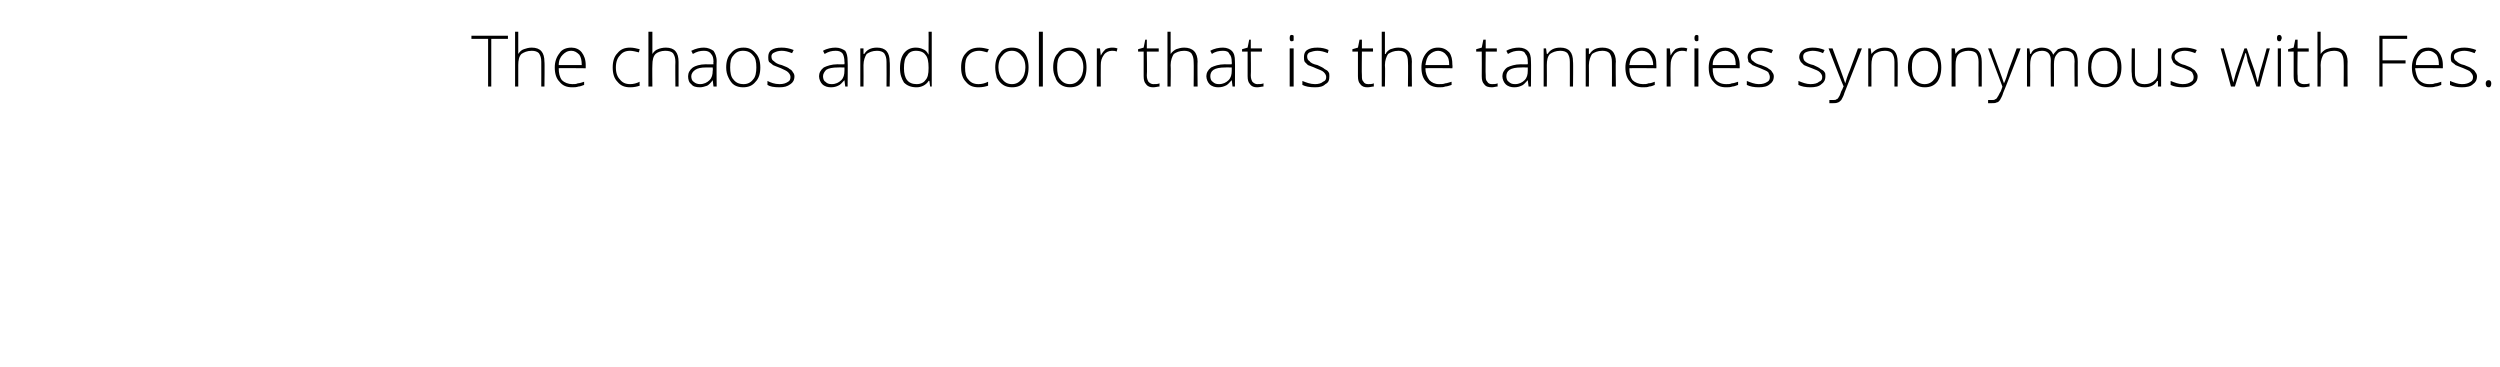 <?xml version="1.0" standalone="no"?><!DOCTYPE svg PUBLIC "-//W3C//DTD SVG 1.1//EN" "http://www.w3.org/Graphics/SVG/1.1/DTD/svg11.dtd"><svg xmlns="http://www.w3.org/2000/svg" version="1.1" width="315px" height="46.2px" viewBox="0 -4 315 46.2" style="top:-4px">  <desc>The chaos and color that is the tanneries synonymous with Fes.</desc>  <defs/>  <g id="Polygon71922">    <path d="M 61.9 6.9 L 61.5 6.9 L 61.5 0.9 L 59.4 0.9 L 59.4 0.5 L 64 0.5 L 64 0.9 L 61.9 0.9 L 61.9 6.9 Z M 68.2 6.9 C 68.2 6.9 68.21 3.79 68.2 3.8 C 68.2 3.3 68.1 3 67.9 2.7 C 67.7 2.5 67.4 2.4 67 2.4 C 66.4 2.4 66 2.6 65.7 2.8 C 65.4 3.1 65.3 3.6 65.3 4.2 C 65.31 4.25 65.3 6.9 65.3 6.9 L 64.9 6.9 L 64.9 0 L 65.3 0 L 65.3 2.2 L 65.3 2.8 C 65.3 2.8 65.32 2.83 65.3 2.8 C 65.5 2.5 65.7 2.3 66 2.2 C 66.3 2.1 66.6 2 67 2 C 68.1 2 68.6 2.6 68.6 3.8 C 68.64 3.76 68.6 6.9 68.6 6.9 L 68.2 6.9 Z M 72.1 7 C 71.4 7 70.9 6.8 70.5 6.3 C 70.1 5.9 69.9 5.3 69.9 4.5 C 69.9 3.8 70.1 3.2 70.5 2.7 C 70.8 2.2 71.4 2 72 2 C 72.5 2 73 2.2 73.3 2.6 C 73.6 3 73.8 3.5 73.8 4.2 C 73.81 4.21 73.8 4.6 73.8 4.6 C 73.8 4.6 70.37 4.56 70.4 4.6 C 70.4 5.2 70.5 5.7 70.8 6.1 C 71.1 6.4 71.6 6.6 72.1 6.6 C 72.4 6.6 72.6 6.6 72.8 6.5 C 73 6.5 73.3 6.4 73.6 6.3 C 73.6 6.3 73.6 6.7 73.6 6.7 C 73.3 6.8 73.1 6.9 72.9 6.9 C 72.6 7 72.4 7 72.1 7 Z M 72 2.4 C 71.5 2.4 71.2 2.6 70.9 2.9 C 70.6 3.2 70.4 3.6 70.4 4.2 C 70.4 4.2 73.3 4.2 73.3 4.2 C 73.3 3.6 73.2 3.2 73 2.9 C 72.7 2.6 72.4 2.4 72 2.4 Z M 80.6 6.8 C 80.3 6.9 79.9 7 79.4 7 C 78.7 7 78.2 6.8 77.8 6.3 C 77.4 5.9 77.2 5.3 77.2 4.5 C 77.2 3.7 77.4 3.1 77.8 2.7 C 78.2 2.2 78.7 2 79.4 2 C 79.8 2 80.2 2.1 80.6 2.2 C 80.6 2.2 80.5 2.6 80.5 2.6 C 80.1 2.5 79.7 2.4 79.4 2.4 C 78.8 2.4 78.4 2.6 78.1 3 C 77.8 3.3 77.6 3.8 77.6 4.5 C 77.6 5.2 77.8 5.7 78.1 6 C 78.4 6.4 78.8 6.6 79.4 6.6 C 79.8 6.6 80.2 6.5 80.6 6.3 C 80.57 6.35 80.6 6.8 80.6 6.8 C 80.6 6.8 80.57 6.75 80.6 6.8 Z M 85.1 6.9 C 85.1 6.9 85.07 3.79 85.1 3.8 C 85.1 3.3 85 3 84.8 2.7 C 84.6 2.5 84.3 2.4 83.8 2.4 C 83.3 2.4 82.8 2.6 82.6 2.8 C 82.3 3.1 82.2 3.6 82.2 4.2 C 82.17 4.25 82.2 6.9 82.2 6.9 L 81.7 6.9 L 81.7 0 L 82.2 0 L 82.2 2.2 L 82.2 2.8 C 82.2 2.8 82.18 2.83 82.2 2.8 C 82.4 2.5 82.6 2.3 82.9 2.2 C 83.1 2.1 83.5 2 83.9 2 C 85 2 85.5 2.6 85.5 3.8 C 85.5 3.76 85.5 6.9 85.5 6.9 L 85.1 6.9 Z M 89.9 6.9 L 89.8 6.1 C 89.8 6.1 89.8 6.13 89.8 6.1 C 89.6 6.4 89.3 6.7 89.1 6.8 C 88.8 6.9 88.5 7 88.2 7 C 87.7 7 87.3 6.9 87.1 6.6 C 86.8 6.4 86.7 6 86.7 5.6 C 86.7 5.2 86.9 4.8 87.3 4.5 C 87.6 4.3 88.2 4.1 88.9 4.1 C 88.95 4.12 89.9 4.1 89.9 4.1 C 89.9 4.1 89.86 3.78 89.9 3.8 C 89.9 3.3 89.8 3 89.6 2.8 C 89.4 2.5 89.1 2.4 88.7 2.4 C 88.2 2.4 87.8 2.5 87.3 2.8 C 87.3 2.8 87.1 2.4 87.1 2.4 C 87.7 2.1 88.2 2 88.7 2 C 89.2 2 89.6 2.2 89.9 2.4 C 90.1 2.7 90.3 3.1 90.3 3.7 C 90.27 3.71 90.3 6.9 90.3 6.9 L 89.9 6.9 Z M 88.2 6.6 C 88.7 6.6 89.1 6.4 89.4 6.1 C 89.7 5.8 89.8 5.4 89.8 4.9 C 89.84 4.93 89.8 4.5 89.8 4.5 C 89.8 4.5 89 4.49 89 4.5 C 88.3 4.5 87.9 4.6 87.6 4.8 C 87.3 5 87.1 5.3 87.1 5.6 C 87.1 5.9 87.2 6.2 87.4 6.3 C 87.6 6.5 87.9 6.6 88.2 6.6 Z M 95.8 4.5 C 95.8 5.3 95.6 5.9 95.2 6.3 C 94.8 6.8 94.3 7 93.6 7 C 93.2 7 92.8 6.9 92.5 6.7 C 92.2 6.5 92 6.2 91.8 5.8 C 91.6 5.4 91.5 5 91.5 4.5 C 91.5 3.7 91.7 3.1 92.1 2.7 C 92.5 2.2 93 2 93.7 2 C 94.3 2 94.8 2.2 95.2 2.7 C 95.6 3.1 95.8 3.7 95.8 4.5 Z M 92 4.5 C 92 5.1 92.1 5.7 92.4 6 C 92.7 6.4 93.1 6.6 93.7 6.6 C 94.2 6.6 94.6 6.4 94.9 6 C 95.2 5.7 95.3 5.1 95.3 4.5 C 95.3 3.8 95.2 3.3 94.9 3 C 94.6 2.6 94.2 2.4 93.6 2.4 C 93.1 2.4 92.7 2.6 92.4 3 C 92.1 3.3 92 3.8 92 4.5 Z M 100.1 5.6 C 100.1 6.1 99.9 6.4 99.6 6.6 C 99.2 6.9 98.8 7 98.2 7 C 97.5 7 97 6.9 96.7 6.7 C 96.7 6.7 96.7 6.2 96.7 6.2 C 97.1 6.4 97.6 6.6 98.2 6.6 C 98.7 6.6 99 6.5 99.3 6.3 C 99.5 6.2 99.6 6 99.6 5.7 C 99.6 5.5 99.5 5.3 99.3 5.1 C 99.1 4.9 98.8 4.8 98.4 4.6 C 97.9 4.4 97.6 4.3 97.4 4.2 C 97.2 4 97 3.9 96.9 3.8 C 96.8 3.6 96.8 3.4 96.8 3.2 C 96.8 2.8 96.9 2.5 97.2 2.3 C 97.5 2.1 97.9 2 98.5 2 C 99 2 99.5 2.1 100 2.3 C 100 2.3 99.8 2.7 99.8 2.7 C 99.3 2.5 98.9 2.4 98.5 2.4 C 98.1 2.4 97.8 2.5 97.6 2.6 C 97.3 2.7 97.2 2.9 97.2 3.1 C 97.2 3.4 97.3 3.6 97.5 3.7 C 97.7 3.9 98 4.1 98.5 4.2 C 99 4.4 99.3 4.5 99.5 4.7 C 99.7 4.8 99.8 4.9 99.9 5.1 C 100 5.2 100.1 5.4 100.1 5.6 Z M 106.5 6.9 L 106.4 6.1 C 106.4 6.1 106.37 6.13 106.4 6.1 C 106.1 6.4 105.9 6.7 105.6 6.8 C 105.4 6.9 105.1 7 104.7 7 C 104.3 7 103.9 6.9 103.6 6.6 C 103.4 6.4 103.2 6 103.2 5.6 C 103.2 5.2 103.4 4.8 103.8 4.5 C 104.2 4.3 104.8 4.1 105.5 4.1 C 105.52 4.12 106.4 4.1 106.4 4.1 C 106.4 4.1 106.43 3.78 106.4 3.8 C 106.4 3.3 106.3 3 106.2 2.8 C 106 2.5 105.7 2.4 105.3 2.4 C 104.8 2.4 104.4 2.5 103.9 2.8 C 103.9 2.8 103.7 2.4 103.7 2.4 C 104.2 2.1 104.8 2 105.3 2 C 105.8 2 106.2 2.2 106.5 2.4 C 106.7 2.7 106.8 3.1 106.8 3.7 C 106.84 3.71 106.8 6.9 106.8 6.9 L 106.5 6.9 Z M 104.8 6.6 C 105.3 6.6 105.7 6.4 106 6.1 C 106.3 5.8 106.4 5.4 106.4 4.9 C 106.41 4.93 106.4 4.5 106.4 4.5 C 106.4 4.5 105.57 4.49 105.6 4.5 C 104.9 4.5 104.4 4.6 104.1 4.8 C 103.9 5 103.7 5.3 103.7 5.6 C 103.7 5.9 103.8 6.2 104 6.3 C 104.2 6.5 104.4 6.6 104.8 6.6 Z M 111.7 6.9 C 111.7 6.9 111.72 3.79 111.7 3.8 C 111.7 3.3 111.6 3 111.4 2.7 C 111.2 2.5 110.9 2.4 110.5 2.4 C 109.9 2.4 109.5 2.6 109.2 2.8 C 109 3.1 108.8 3.6 108.8 4.2 C 108.82 4.25 108.8 6.9 108.8 6.9 L 108.4 6.9 L 108.4 2.1 L 108.8 2.1 L 108.8 2.8 C 108.8 2.8 108.87 2.76 108.9 2.8 C 109.2 2.3 109.7 2 110.5 2 C 111.6 2 112.1 2.6 112.1 3.8 C 112.15 3.76 112.1 6.9 112.1 6.9 L 111.7 6.9 Z M 115.4 2 C 115.8 2 116.1 2.1 116.3 2.2 C 116.6 2.3 116.8 2.5 117 2.9 C 117 2.9 117 2.9 117 2.9 C 117 2.5 117 2.1 117 1.8 C 117.02 1.77 117 0 117 0 L 117.4 0 L 117.4 6.9 L 117.2 6.9 L 117.1 6.2 C 117.1 6.2 117.02 6.16 117 6.2 C 116.7 6.7 116.1 7 115.5 7 C 114.8 7 114.3 6.8 113.9 6.4 C 113.6 5.9 113.4 5.4 113.4 4.6 C 113.4 3.7 113.6 3.1 113.9 2.7 C 114.3 2.2 114.8 2 115.4 2 Z M 115.4 2.4 C 114.9 2.4 114.5 2.6 114.3 3 C 114 3.3 113.9 3.9 113.9 4.6 C 113.9 5.9 114.4 6.6 115.5 6.6 C 116 6.6 116.4 6.4 116.6 6.1 C 116.9 5.8 117 5.3 117 4.6 C 117 4.6 117 4.5 117 4.5 C 117 3.8 116.9 3.2 116.6 2.9 C 116.4 2.6 116 2.4 115.4 2.4 Z M 124.5 6.8 C 124.2 6.9 123.8 7 123.3 7 C 122.6 7 122.1 6.8 121.7 6.3 C 121.3 5.9 121.1 5.3 121.1 4.5 C 121.1 3.7 121.3 3.1 121.7 2.7 C 122.1 2.2 122.7 2 123.4 2 C 123.8 2 124.2 2.1 124.6 2.2 C 124.6 2.2 124.4 2.6 124.4 2.6 C 124 2.5 123.7 2.4 123.4 2.4 C 122.8 2.4 122.3 2.6 122 3 C 121.7 3.3 121.6 3.8 121.6 4.5 C 121.6 5.2 121.7 5.7 122 6 C 122.3 6.4 122.7 6.6 123.3 6.6 C 123.7 6.6 124.1 6.5 124.5 6.3 C 124.5 6.35 124.5 6.8 124.5 6.8 C 124.5 6.8 124.5 6.75 124.5 6.8 Z M 129.6 4.5 C 129.6 5.3 129.4 5.9 129.1 6.3 C 128.7 6.8 128.2 7 127.5 7 C 127.1 7 126.7 6.9 126.4 6.7 C 126.1 6.5 125.8 6.2 125.6 5.8 C 125.5 5.4 125.4 5 125.4 4.5 C 125.4 3.7 125.6 3.1 126 2.7 C 126.3 2.2 126.9 2 127.5 2 C 128.2 2 128.7 2.2 129.1 2.7 C 129.4 3.1 129.6 3.7 129.6 4.5 Z M 125.8 4.5 C 125.8 5.1 126 5.7 126.3 6 C 126.6 6.4 127 6.6 127.5 6.6 C 128 6.6 128.4 6.4 128.7 6 C 129 5.7 129.2 5.1 129.2 4.5 C 129.2 3.8 129 3.3 128.7 3 C 128.4 2.6 128 2.4 127.5 2.4 C 127 2.4 126.6 2.6 126.3 3 C 126 3.3 125.8 3.8 125.8 4.5 Z M 131.4 6.9 L 130.9 6.9 L 130.9 0 L 131.4 0 L 131.4 6.9 Z M 136.9 4.5 C 136.9 5.3 136.7 5.9 136.4 6.3 C 136 6.8 135.5 7 134.8 7 C 134.4 7 134 6.9 133.7 6.7 C 133.4 6.5 133.1 6.2 133 5.8 C 132.8 5.4 132.7 5 132.7 4.5 C 132.7 3.7 132.9 3.1 133.3 2.7 C 133.6 2.2 134.2 2 134.8 2 C 135.5 2 136 2.2 136.4 2.7 C 136.7 3.1 136.9 3.7 136.9 4.5 Z M 133.2 4.5 C 133.2 5.1 133.3 5.7 133.6 6 C 133.9 6.4 134.3 6.6 134.8 6.6 C 135.3 6.6 135.7 6.4 136 6 C 136.3 5.7 136.5 5.1 136.5 4.5 C 136.5 3.8 136.3 3.3 136 3 C 135.7 2.6 135.3 2.4 134.8 2.4 C 134.3 2.4 133.9 2.6 133.6 3 C 133.3 3.3 133.2 3.8 133.2 4.5 Z M 140.1 2 C 140.3 2 140.5 2 140.8 2.1 C 140.8 2.1 140.7 2.5 140.7 2.5 C 140.5 2.4 140.3 2.4 140.1 2.4 C 139.7 2.4 139.3 2.6 139.1 2.9 C 138.8 3.3 138.7 3.7 138.7 4.2 C 138.68 4.25 138.7 6.9 138.7 6.9 L 138.2 6.9 L 138.2 2.1 L 138.6 2.1 L 138.7 3 C 138.7 3 138.69 2.97 138.7 3 C 138.9 2.6 139.1 2.4 139.3 2.2 C 139.5 2.1 139.8 2 140.1 2 Z M 145.3 6.6 C 145.6 6.6 145.9 6.6 146.1 6.5 C 146.1 6.5 146.1 6.9 146.1 6.9 C 145.9 6.9 145.6 7 145.3 7 C 144.9 7 144.6 6.9 144.4 6.6 C 144.2 6.4 144.1 6.1 144.1 5.6 C 144.11 5.57 144.1 2.5 144.1 2.5 L 143.4 2.5 L 143.4 2.2 L 144.1 2 L 144.3 1 L 144.5 1 L 144.5 2.1 L 146 2.1 L 146 2.5 L 144.5 2.5 C 144.5 2.5 144.55 5.51 144.5 5.5 C 144.5 5.9 144.6 6.1 144.7 6.3 C 144.9 6.5 145.1 6.6 145.3 6.6 Z M 150.4 6.9 C 150.4 6.9 150.43 3.79 150.4 3.8 C 150.4 3.3 150.3 3 150.1 2.7 C 149.9 2.5 149.6 2.4 149.2 2.4 C 148.6 2.4 148.2 2.6 147.9 2.8 C 147.7 3.1 147.5 3.6 147.5 4.2 C 147.54 4.25 147.5 6.9 147.5 6.9 L 147.1 6.9 L 147.1 0 L 147.5 0 L 147.5 2.2 L 147.5 2.8 C 147.5 2.8 147.55 2.83 147.5 2.8 C 147.7 2.5 148 2.3 148.2 2.2 C 148.5 2.1 148.8 2 149.2 2 C 150.3 2 150.9 2.6 150.9 3.8 C 150.86 3.76 150.9 6.9 150.9 6.9 L 150.4 6.9 Z M 155.3 6.9 L 155.2 6.1 C 155.2 6.1 155.17 6.13 155.2 6.1 C 154.9 6.4 154.7 6.7 154.4 6.8 C 154.2 6.9 153.9 7 153.5 7 C 153.1 7 152.7 6.9 152.4 6.6 C 152.2 6.4 152 6 152 5.6 C 152 5.2 152.2 4.8 152.6 4.5 C 153 4.3 153.6 4.1 154.3 4.1 C 154.31 4.12 155.2 4.1 155.2 4.1 C 155.2 4.1 155.22 3.78 155.2 3.8 C 155.2 3.3 155.1 3 154.9 2.8 C 154.8 2.5 154.5 2.4 154.1 2.4 C 153.6 2.4 153.1 2.5 152.7 2.8 C 152.7 2.8 152.5 2.4 152.5 2.4 C 153 2.1 153.6 2 154.1 2 C 154.6 2 155 2.2 155.2 2.4 C 155.5 2.7 155.6 3.1 155.6 3.7 C 155.63 3.71 155.6 6.9 155.6 6.9 L 155.3 6.9 Z M 153.6 6.6 C 154.1 6.6 154.5 6.4 154.8 6.1 C 155.1 5.8 155.2 5.4 155.2 4.9 C 155.2 4.93 155.2 4.5 155.2 4.5 C 155.2 4.5 154.37 4.49 154.4 4.5 C 153.7 4.5 153.2 4.6 152.9 4.8 C 152.6 5 152.5 5.3 152.5 5.6 C 152.5 5.9 152.6 6.2 152.8 6.3 C 153 6.5 153.2 6.6 153.6 6.6 Z M 158.4 6.6 C 158.7 6.6 159 6.6 159.2 6.5 C 159.2 6.5 159.2 6.9 159.2 6.9 C 159 6.9 158.7 7 158.4 7 C 158 7 157.7 6.9 157.5 6.6 C 157.3 6.4 157.2 6.1 157.2 5.6 C 157.2 5.57 157.2 2.5 157.2 2.5 L 156.5 2.5 L 156.5 2.2 L 157.2 2 L 157.4 1 L 157.6 1 L 157.6 2.1 L 159 2.1 L 159 2.5 L 157.6 2.5 C 157.6 2.5 157.64 5.51 157.6 5.5 C 157.6 5.9 157.7 6.1 157.8 6.3 C 158 6.5 158.2 6.6 158.4 6.6 Z M 163 6.9 L 162.5 6.9 L 162.5 2.1 L 163 2.1 L 163 6.9 Z M 162.7 1.2 C 162.6 1.2 162.5 1.1 162.5 0.8 C 162.5 0.5 162.6 0.4 162.7 0.4 C 162.8 0.4 162.9 0.4 163 0.5 C 163 0.5 163 0.6 163 0.8 C 163 0.9 163 1 163 1.1 C 162.9 1.2 162.8 1.2 162.7 1.2 C 162.7 1.2 162.7 1.2 162.7 1.2 Z M 167.5 5.6 C 167.5 6.1 167.4 6.4 167 6.6 C 166.7 6.9 166.3 7 165.7 7 C 165 7 164.5 6.9 164.1 6.7 C 164.1 6.7 164.1 6.2 164.1 6.2 C 164.6 6.4 165.1 6.6 165.7 6.6 C 166.1 6.6 166.5 6.5 166.7 6.3 C 167 6.2 167.1 6 167.1 5.7 C 167.1 5.5 167 5.3 166.8 5.1 C 166.6 4.9 166.3 4.8 165.8 4.6 C 165.4 4.4 165 4.3 164.8 4.2 C 164.6 4 164.5 3.9 164.4 3.8 C 164.3 3.6 164.3 3.4 164.3 3.2 C 164.3 2.8 164.4 2.5 164.7 2.3 C 165 2.1 165.4 2 166 2 C 166.5 2 167 2.1 167.4 2.3 C 167.4 2.3 167.3 2.7 167.3 2.7 C 166.8 2.5 166.4 2.4 166 2.4 C 165.6 2.4 165.3 2.5 165 2.6 C 164.8 2.7 164.7 2.9 164.7 3.1 C 164.7 3.4 164.8 3.6 165 3.7 C 165.1 3.9 165.5 4.1 166 4.2 C 166.4 4.4 166.7 4.5 166.9 4.7 C 167.1 4.8 167.3 4.9 167.4 5.1 C 167.5 5.2 167.5 5.4 167.5 5.6 Z M 172.4 6.6 C 172.6 6.6 172.9 6.6 173.1 6.5 C 173.1 6.5 173.1 6.9 173.1 6.9 C 172.9 6.9 172.6 7 172.3 7 C 171.9 7 171.6 6.9 171.4 6.6 C 171.2 6.4 171.1 6.1 171.1 5.6 C 171.11 5.57 171.1 2.5 171.1 2.5 L 170.4 2.5 L 170.4 2.2 L 171.1 2 L 171.3 1 L 171.6 1 L 171.6 2.1 L 173 2.1 L 173 2.5 L 171.6 2.5 C 171.6 2.5 171.56 5.51 171.6 5.5 C 171.6 5.9 171.6 6.1 171.8 6.3 C 171.9 6.5 172.1 6.6 172.4 6.6 Z M 177.4 6.9 C 177.4 6.9 177.44 3.79 177.4 3.8 C 177.4 3.3 177.3 3 177.1 2.7 C 176.9 2.5 176.6 2.4 176.2 2.4 C 175.6 2.4 175.2 2.6 174.9 2.8 C 174.7 3.1 174.5 3.6 174.5 4.2 C 174.55 4.25 174.5 6.9 174.5 6.9 L 174.1 6.9 L 174.1 0 L 174.5 0 L 174.5 2.2 L 174.5 2.8 C 174.5 2.8 174.56 2.83 174.6 2.8 C 174.7 2.5 175 2.3 175.2 2.2 C 175.5 2.1 175.8 2 176.2 2 C 177.3 2 177.9 2.6 177.9 3.8 C 177.87 3.76 177.9 6.9 177.9 6.9 L 177.4 6.9 Z M 181.3 7 C 180.7 7 180.1 6.8 179.7 6.3 C 179.3 5.9 179.1 5.3 179.1 4.5 C 179.1 3.8 179.3 3.2 179.7 2.7 C 180.1 2.2 180.6 2 181.2 2 C 181.8 2 182.2 2.2 182.6 2.6 C 182.9 3 183 3.5 183 4.2 C 183.04 4.21 183 4.6 183 4.6 C 183 4.6 179.6 4.56 179.6 4.6 C 179.6 5.2 179.8 5.7 180.1 6.1 C 180.4 6.4 180.8 6.6 181.3 6.6 C 181.6 6.6 181.9 6.6 182.1 6.5 C 182.3 6.5 182.5 6.4 182.9 6.3 C 182.9 6.3 182.9 6.7 182.9 6.7 C 182.6 6.8 182.3 6.9 182.1 6.9 C 181.9 7 181.6 7 181.3 7 Z M 181.2 2.4 C 180.8 2.4 180.4 2.6 180.1 2.9 C 179.8 3.2 179.7 3.6 179.6 4.2 C 179.6 4.2 182.6 4.2 182.6 4.2 C 182.6 3.6 182.5 3.2 182.2 2.9 C 182 2.6 181.6 2.4 181.2 2.4 Z M 188 6.6 C 188.2 6.6 188.5 6.6 188.7 6.5 C 188.7 6.5 188.7 6.9 188.7 6.9 C 188.5 6.9 188.2 7 188 7 C 187.5 7 187.2 6.9 187 6.6 C 186.8 6.4 186.7 6.1 186.7 5.6 C 186.72 5.57 186.7 2.5 186.7 2.5 L 186 2.5 L 186 2.2 L 186.7 2 L 186.9 1 L 187.2 1 L 187.2 2.1 L 188.6 2.1 L 188.6 2.5 L 187.2 2.5 C 187.2 2.5 187.16 5.51 187.2 5.5 C 187.2 5.9 187.2 6.1 187.4 6.3 C 187.5 6.5 187.7 6.6 188 6.6 Z M 192.6 6.9 L 192.5 6.1 C 192.5 6.1 192.47 6.13 192.5 6.1 C 192.2 6.4 192 6.7 191.7 6.8 C 191.5 6.9 191.2 7 190.8 7 C 190.4 7 190 6.9 189.7 6.6 C 189.5 6.4 189.3 6 189.3 5.6 C 189.3 5.2 189.5 4.8 189.9 4.5 C 190.3 4.3 190.9 4.1 191.6 4.1 C 191.61 4.12 192.5 4.1 192.5 4.1 C 192.5 4.1 192.52 3.78 192.5 3.8 C 192.5 3.3 192.4 3 192.2 2.8 C 192.1 2.5 191.8 2.4 191.4 2.4 C 190.9 2.4 190.5 2.5 190 2.8 C 190 2.8 189.8 2.4 189.8 2.4 C 190.3 2.1 190.9 2 191.4 2 C 191.9 2 192.3 2.2 192.5 2.4 C 192.8 2.7 192.9 3.1 192.9 3.7 C 192.93 3.71 192.9 6.9 192.9 6.9 L 192.6 6.9 Z M 190.9 6.6 C 191.4 6.6 191.8 6.4 192.1 6.1 C 192.4 5.8 192.5 5.4 192.5 4.9 C 192.5 4.93 192.5 4.5 192.5 4.5 C 192.5 4.5 191.67 4.49 191.7 4.5 C 191 4.5 190.5 4.6 190.2 4.8 C 189.9 5 189.8 5.3 189.8 5.6 C 189.8 5.9 189.9 6.2 190.1 6.3 C 190.3 6.5 190.5 6.6 190.9 6.6 Z M 197.8 6.9 C 197.8 6.9 197.81 3.79 197.8 3.8 C 197.8 3.3 197.7 3 197.5 2.7 C 197.3 2.5 197 2.4 196.6 2.4 C 196 2.4 195.6 2.6 195.3 2.8 C 195 3.1 194.9 3.6 194.9 4.2 C 194.92 4.25 194.9 6.9 194.9 6.9 L 194.5 6.9 L 194.5 2.1 L 194.8 2.1 L 194.9 2.8 C 194.9 2.8 194.96 2.76 195 2.8 C 195.3 2.3 195.8 2 196.6 2 C 197.7 2 198.2 2.6 198.2 3.8 C 198.24 3.76 198.2 6.9 198.2 6.9 L 197.8 6.9 Z M 203.1 6.9 C 203.1 6.9 203.12 3.79 203.1 3.8 C 203.1 3.3 203 3 202.8 2.7 C 202.6 2.5 202.3 2.4 201.9 2.4 C 201.3 2.4 200.9 2.6 200.6 2.8 C 200.4 3.1 200.2 3.6 200.2 4.2 C 200.22 4.25 200.2 6.9 200.2 6.9 L 199.8 6.9 L 199.8 2.1 L 200.2 2.1 L 200.2 2.8 C 200.2 2.8 200.27 2.76 200.3 2.8 C 200.6 2.3 201.1 2 201.9 2 C 203 2 203.6 2.6 203.6 3.8 C 203.55 3.76 203.6 6.9 203.6 6.9 L 203.1 6.9 Z M 207 7 C 206.3 7 205.8 6.8 205.4 6.3 C 205 5.9 204.8 5.3 204.8 4.5 C 204.8 3.8 205 3.2 205.4 2.7 C 205.8 2.2 206.3 2 206.9 2 C 207.5 2 207.9 2.2 208.2 2.6 C 208.6 3 208.7 3.5 208.7 4.2 C 208.72 4.21 208.7 4.6 208.7 4.6 C 208.7 4.6 205.28 4.56 205.3 4.6 C 205.3 5.2 205.4 5.7 205.7 6.1 C 206 6.4 206.5 6.6 207 6.6 C 207.3 6.6 207.5 6.6 207.7 6.5 C 208 6.5 208.2 6.4 208.5 6.3 C 208.5 6.3 208.5 6.7 208.5 6.7 C 208.3 6.8 208 6.9 207.8 6.9 C 207.6 7 207.3 7 207 7 Z M 206.9 2.4 C 206.4 2.4 206.1 2.6 205.8 2.9 C 205.5 3.2 205.4 3.6 205.3 4.2 C 205.3 4.2 208.3 4.2 208.3 4.2 C 208.3 3.6 208.1 3.2 207.9 2.9 C 207.7 2.6 207.3 2.4 206.9 2.4 Z M 211.9 2 C 212.1 2 212.3 2 212.6 2.1 C 212.6 2.1 212.5 2.5 212.5 2.5 C 212.3 2.4 212.1 2.4 211.9 2.4 C 211.5 2.4 211.1 2.6 210.9 2.9 C 210.6 3.3 210.5 3.7 210.5 4.2 C 210.47 4.25 210.5 6.9 210.5 6.9 L 210 6.9 L 210 2.1 L 210.4 2.1 L 210.5 3 C 210.5 3 210.48 2.97 210.5 3 C 210.7 2.6 210.9 2.4 211.1 2.2 C 211.3 2.1 211.6 2 211.9 2 Z M 214 6.9 L 213.5 6.9 L 213.5 2.1 L 214 2.1 L 214 6.9 Z M 213.8 1.2 C 213.6 1.2 213.5 1.1 213.5 0.8 C 213.5 0.5 213.6 0.4 213.8 0.4 C 213.8 0.4 213.9 0.4 214 0.5 C 214 0.5 214 0.6 214 0.8 C 214 0.9 214 1 214 1.1 C 213.9 1.2 213.8 1.2 213.8 1.2 C 213.8 1.2 213.8 1.2 213.8 1.2 Z M 217.5 7 C 216.8 7 216.3 6.8 215.9 6.3 C 215.5 5.9 215.3 5.3 215.3 4.5 C 215.3 3.8 215.5 3.2 215.9 2.7 C 216.2 2.2 216.7 2 217.4 2 C 217.9 2 218.4 2.2 218.7 2.6 C 219 3 219.2 3.5 219.2 4.2 C 219.2 4.21 219.2 4.6 219.2 4.6 C 219.2 4.6 215.75 4.56 215.8 4.6 C 215.8 5.2 215.9 5.7 216.2 6.1 C 216.5 6.4 216.9 6.6 217.5 6.6 C 217.8 6.6 218 6.6 218.2 6.5 C 218.4 6.5 218.7 6.4 219 6.3 C 219 6.3 219 6.7 219 6.7 C 218.7 6.8 218.5 6.9 218.3 6.9 C 218 7 217.8 7 217.5 7 Z M 217.4 2.4 C 216.9 2.4 216.5 2.6 216.3 2.9 C 216 3.2 215.8 3.6 215.8 4.2 C 215.8 4.2 218.7 4.2 218.7 4.2 C 218.7 3.6 218.6 3.2 218.4 2.9 C 218.1 2.6 217.8 2.4 217.4 2.4 Z M 223.5 5.6 C 223.5 6.1 223.3 6.4 223 6.6 C 222.7 6.9 222.2 7 221.6 7 C 221 7 220.5 6.9 220.1 6.7 C 220.1 6.7 220.1 6.2 220.1 6.2 C 220.6 6.4 221.1 6.6 221.6 6.6 C 222.1 6.6 222.4 6.5 222.7 6.3 C 222.9 6.2 223 6 223 5.7 C 223 5.5 222.9 5.3 222.8 5.1 C 222.6 4.9 222.2 4.8 221.8 4.6 C 221.3 4.4 221 4.3 220.8 4.2 C 220.6 4 220.4 3.9 220.3 3.8 C 220.3 3.6 220.2 3.4 220.2 3.2 C 220.2 2.8 220.4 2.5 220.7 2.3 C 221 2.1 221.4 2 221.9 2 C 222.4 2 222.9 2.1 223.4 2.3 C 223.4 2.3 223.2 2.7 223.2 2.7 C 222.7 2.5 222.3 2.4 221.9 2.4 C 221.5 2.4 221.2 2.5 221 2.6 C 220.8 2.7 220.6 2.9 220.6 3.1 C 220.6 3.4 220.7 3.6 220.9 3.7 C 221.1 3.9 221.4 4.1 221.9 4.2 C 222.4 4.4 222.7 4.5 222.9 4.7 C 223.1 4.8 223.2 4.9 223.3 5.1 C 223.4 5.2 223.5 5.4 223.5 5.6 Z M 230 5.6 C 230 6.1 229.8 6.4 229.5 6.6 C 229.2 6.9 228.7 7 228.1 7 C 227.5 7 227 6.9 226.6 6.7 C 226.6 6.7 226.6 6.2 226.6 6.2 C 227.1 6.4 227.6 6.6 228.1 6.6 C 228.6 6.6 229 6.5 229.2 6.3 C 229.5 6.2 229.6 6 229.6 5.7 C 229.6 5.5 229.5 5.3 229.3 5.1 C 229.1 4.9 228.8 4.8 228.3 4.6 C 227.8 4.4 227.5 4.3 227.3 4.2 C 227.1 4 227 3.9 226.9 3.8 C 226.8 3.6 226.7 3.4 226.7 3.2 C 226.7 2.8 226.9 2.5 227.2 2.3 C 227.5 2.1 227.9 2 228.4 2 C 229 2 229.4 2.1 229.9 2.3 C 229.9 2.3 229.7 2.7 229.7 2.7 C 229.3 2.5 228.8 2.4 228.4 2.4 C 228.1 2.4 227.7 2.5 227.5 2.6 C 227.3 2.7 227.2 2.9 227.2 3.1 C 227.2 3.4 227.3 3.6 227.4 3.7 C 227.6 3.9 228 4.1 228.5 4.2 C 228.9 4.4 229.2 4.5 229.4 4.7 C 229.6 4.8 229.8 4.9 229.9 5.1 C 230 5.2 230 5.4 230 5.6 Z M 230.4 2.1 L 230.9 2.1 C 230.9 2.1 231.9 4.79 231.9 4.8 C 232.2 5.6 232.4 6.2 232.5 6.5 C 232.5 6.5 232.5 6.5 232.5 6.5 C 232.6 6.1 232.8 5.5 233.1 4.8 C 233.11 4.76 234.1 2.1 234.1 2.1 L 234.6 2.1 C 234.6 2.1 232.43 7.66 232.4 7.7 C 232.3 8.1 232.1 8.4 232 8.6 C 231.9 8.7 231.7 8.9 231.6 8.9 C 231.4 9 231.2 9 231 9 C 230.8 9 230.7 9 230.5 9 C 230.5 9 230.5 8.6 230.5 8.6 C 230.6 8.6 230.8 8.6 231 8.6 C 231.2 8.6 231.3 8.6 231.4 8.5 C 231.5 8.5 231.6 8.4 231.7 8.2 C 231.8 8.1 231.9 7.8 232 7.5 C 232.2 7.2 232.2 7 232.3 6.9 C 232.26 6.89 230.4 2.1 230.4 2.1 Z M 238.7 6.9 C 238.7 6.9 238.7 3.79 238.7 3.8 C 238.7 3.3 238.6 3 238.4 2.7 C 238.2 2.5 237.9 2.4 237.5 2.4 C 236.9 2.4 236.5 2.6 236.2 2.8 C 235.9 3.1 235.8 3.6 235.8 4.2 C 235.8 4.25 235.8 6.9 235.8 6.9 L 235.4 6.9 L 235.4 2.1 L 235.7 2.1 L 235.8 2.8 C 235.8 2.8 235.85 2.76 235.8 2.8 C 236.2 2.3 236.7 2 237.5 2 C 238.6 2 239.1 2.6 239.1 3.8 C 239.13 3.76 239.1 6.9 239.1 6.9 L 238.7 6.9 Z M 244.6 4.5 C 244.6 5.3 244.4 5.9 244.1 6.3 C 243.7 6.8 243.2 7 242.5 7 C 242.1 7 241.7 6.9 241.4 6.7 C 241.1 6.5 240.8 6.2 240.7 5.8 C 240.5 5.4 240.4 5 240.4 4.5 C 240.4 3.7 240.6 3.1 241 2.7 C 241.3 2.2 241.9 2 242.5 2 C 243.2 2 243.7 2.2 244.1 2.7 C 244.4 3.1 244.6 3.7 244.6 4.5 Z M 240.9 4.5 C 240.9 5.1 241 5.7 241.3 6 C 241.6 6.4 242 6.6 242.5 6.6 C 243 6.6 243.4 6.4 243.7 6 C 244 5.7 244.2 5.1 244.2 4.5 C 244.2 3.8 244 3.3 243.7 3 C 243.4 2.6 243 2.4 242.5 2.4 C 242 2.4 241.6 2.6 241.3 3 C 241 3.3 240.9 3.8 240.9 4.5 Z M 249.3 6.9 C 249.3 6.9 249.28 3.79 249.3 3.8 C 249.3 3.3 249.2 3 249 2.7 C 248.8 2.5 248.5 2.4 248 2.4 C 247.5 2.4 247 2.6 246.8 2.8 C 246.5 3.1 246.4 3.6 246.4 4.2 C 246.38 4.25 246.4 6.9 246.4 6.9 L 245.9 6.9 L 245.9 2.1 L 246.3 2.1 L 246.4 2.8 C 246.4 2.8 246.43 2.76 246.4 2.8 C 246.7 2.3 247.3 2 248.1 2 C 249.2 2 249.7 2.6 249.7 3.8 C 249.71 3.76 249.7 6.9 249.7 6.9 L 249.3 6.9 Z M 250.5 2.1 L 250.9 2.1 C 250.9 2.1 251.92 4.79 251.9 4.8 C 252.2 5.6 252.4 6.2 252.5 6.5 C 252.5 6.5 252.5 6.5 252.5 6.5 C 252.7 6.1 252.9 5.5 253.1 4.8 C 253.13 4.76 254.1 2.1 254.1 2.1 L 254.6 2.1 C 254.6 2.1 252.45 7.66 252.4 7.7 C 252.3 8.1 252.1 8.4 252 8.6 C 251.9 8.7 251.8 8.9 251.6 8.9 C 251.4 9 251.3 9 251 9 C 250.9 9 250.7 9 250.5 9 C 250.5 9 250.5 8.6 250.5 8.6 C 250.6 8.6 250.8 8.6 251 8.6 C 251.2 8.6 251.3 8.6 251.4 8.5 C 251.5 8.5 251.6 8.4 251.7 8.2 C 251.8 8.1 251.9 7.8 252.1 7.5 C 252.2 7.2 252.3 7 252.3 6.9 C 252.29 6.89 250.5 2.1 250.5 2.1 Z M 261.4 6.9 C 261.4 6.9 261.36 3.75 261.4 3.8 C 261.4 3.3 261.3 2.9 261.1 2.7 C 260.9 2.5 260.6 2.4 260.2 2.4 C 259.8 2.4 259.4 2.5 259.2 2.8 C 258.9 3.1 258.8 3.5 258.8 4.1 C 258.81 4.09 258.8 6.9 258.8 6.9 L 258.4 6.9 C 258.4 6.9 258.37 3.62 258.4 3.6 C 258.4 2.8 258 2.4 257.3 2.4 C 256.8 2.4 256.4 2.6 256.2 2.8 C 255.9 3.1 255.8 3.6 255.8 4.2 C 255.82 4.25 255.8 6.9 255.8 6.9 L 255.4 6.9 L 255.4 2.1 L 255.7 2.1 L 255.8 2.8 C 255.8 2.8 255.87 2.76 255.9 2.8 C 256 2.5 256.2 2.3 256.4 2.2 C 256.7 2.1 256.9 2 257.2 2 C 258 2 258.5 2.3 258.7 2.9 C 258.7 2.9 258.7 2.9 258.7 2.9 C 258.9 2.6 259.1 2.4 259.3 2.2 C 259.6 2.1 259.9 2 260.2 2 C 260.7 2 261.1 2.2 261.4 2.4 C 261.7 2.7 261.8 3.2 261.8 3.8 C 261.79 3.76 261.8 6.9 261.8 6.9 L 261.4 6.9 Z M 267.3 4.5 C 267.3 5.3 267.1 5.9 266.7 6.3 C 266.3 6.8 265.8 7 265.2 7 C 264.7 7 264.4 6.9 264 6.7 C 263.7 6.5 263.5 6.2 263.3 5.8 C 263.1 5.4 263.1 5 263.1 4.5 C 263.1 3.7 263.2 3.1 263.6 2.7 C 264 2.2 264.5 2 265.2 2 C 265.8 2 266.4 2.2 266.7 2.7 C 267.1 3.1 267.3 3.7 267.3 4.5 Z M 263.5 4.5 C 263.5 5.1 263.7 5.7 263.9 6 C 264.2 6.4 264.6 6.6 265.2 6.6 C 265.7 6.6 266.1 6.4 266.4 6 C 266.7 5.7 266.8 5.1 266.8 4.5 C 266.8 3.8 266.7 3.3 266.4 3 C 266.1 2.6 265.7 2.4 265.2 2.4 C 264.6 2.4 264.2 2.6 263.9 3 C 263.7 3.3 263.5 3.8 263.5 4.5 Z M 269 2.1 C 269 2.1 268.99 5.2 269 5.2 C 269 5.7 269.1 6 269.3 6.3 C 269.5 6.5 269.8 6.6 270.2 6.6 C 270.8 6.6 271.2 6.4 271.5 6.1 C 271.8 5.9 271.9 5.4 271.9 4.7 C 271.89 4.75 271.9 2.1 271.9 2.1 L 272.3 2.1 L 272.3 6.9 L 271.9 6.9 L 271.9 6.2 C 271.9 6.2 271.84 6.23 271.8 6.2 C 271.5 6.7 271 7 270.2 7 C 269.1 7 268.6 6.4 268.6 5.2 C 268.55 5.23 268.6 2.1 268.6 2.1 L 269 2.1 Z M 276.9 5.6 C 276.9 6.1 276.7 6.4 276.4 6.6 C 276.1 6.9 275.6 7 275 7 C 274.4 7 273.9 6.9 273.5 6.7 C 273.5 6.7 273.5 6.2 273.5 6.2 C 274 6.4 274.5 6.6 275 6.6 C 275.5 6.6 275.8 6.5 276.1 6.3 C 276.3 6.2 276.4 6 276.4 5.7 C 276.4 5.5 276.3 5.3 276.2 5.1 C 276 4.9 275.6 4.8 275.2 4.6 C 274.7 4.4 274.4 4.3 274.2 4.2 C 274 4 273.8 3.9 273.8 3.8 C 273.7 3.6 273.6 3.4 273.6 3.2 C 273.6 2.8 273.8 2.5 274.1 2.3 C 274.4 2.1 274.8 2 275.3 2 C 275.8 2 276.3 2.1 276.8 2.3 C 276.8 2.3 276.6 2.7 276.6 2.7 C 276.1 2.5 275.7 2.4 275.3 2.4 C 274.9 2.4 274.6 2.5 274.4 2.6 C 274.2 2.7 274 2.9 274 3.1 C 274 3.4 274.1 3.6 274.3 3.7 C 274.5 3.9 274.8 4.1 275.3 4.2 C 275.8 4.4 276.1 4.5 276.3 4.7 C 276.5 4.8 276.6 4.9 276.7 5.1 C 276.8 5.2 276.9 5.4 276.9 5.6 Z M 284.3 6.9 C 284.3 6.9 283.22 3.69 283.2 3.7 C 283.2 3.5 283.1 3.2 283 2.7 C 282.96 2.74 282.9 2.7 282.9 2.7 L 282.8 3.1 L 282.6 3.7 L 281.6 6.9 L 281.1 6.9 L 279.8 2.1 L 280.2 2.1 C 280.2 2.1 281.01 4.88 281 4.9 C 281.2 5.6 281.3 6.1 281.4 6.4 C 281.4 6.4 281.4 6.4 281.4 6.4 C 281.6 5.7 281.7 5.2 281.8 5 C 281.77 5.02 282.8 2.1 282.8 2.1 L 283.1 2.1 C 283.1 2.1 284.08 5.01 284.1 5 C 284.3 5.7 284.4 6.2 284.5 6.4 C 284.5 6.4 284.5 6.4 284.5 6.4 C 284.5 6.2 284.6 5.7 284.8 4.9 C 284.85 4.85 285.6 2.1 285.6 2.1 L 286 2.1 L 284.7 6.9 L 284.3 6.9 Z M 287.4 6.9 L 287 6.9 L 287 2.1 L 287.4 2.1 L 287.4 6.9 Z M 287.2 1.2 C 287 1.2 286.9 1.1 286.9 0.8 C 286.9 0.5 287 0.4 287.2 0.4 C 287.3 0.4 287.3 0.4 287.4 0.5 C 287.4 0.5 287.5 0.6 287.5 0.8 C 287.5 0.9 287.4 1 287.4 1.1 C 287.3 1.2 287.3 1.2 287.2 1.2 C 287.2 1.2 287.2 1.2 287.2 1.2 Z M 290.3 6.6 C 290.5 6.6 290.8 6.6 291 6.5 C 291 6.5 291 6.9 291 6.9 C 290.8 6.9 290.5 7 290.2 7 C 289.8 7 289.5 6.9 289.3 6.6 C 289.1 6.4 289 6.1 289 5.6 C 289.01 5.57 289 2.5 289 2.5 L 288.3 2.5 L 288.3 2.2 L 289 2 L 289.2 1 L 289.5 1 L 289.5 2.1 L 290.9 2.1 L 290.9 2.5 L 289.5 2.5 C 289.5 2.5 289.45 5.51 289.5 5.5 C 289.5 5.9 289.5 6.1 289.6 6.3 C 289.8 6.5 290 6.6 290.3 6.6 Z M 295.3 6.9 C 295.3 6.9 295.33 3.79 295.3 3.8 C 295.3 3.3 295.2 3 295 2.7 C 294.8 2.5 294.5 2.4 294.1 2.4 C 293.5 2.4 293.1 2.6 292.8 2.8 C 292.6 3.1 292.4 3.6 292.4 4.2 C 292.44 4.25 292.4 6.9 292.4 6.9 L 292 6.9 L 292 0 L 292.4 0 L 292.4 2.2 L 292.4 2.8 C 292.4 2.8 292.45 2.83 292.4 2.8 C 292.6 2.5 292.9 2.3 293.1 2.2 C 293.4 2.1 293.7 2 294.1 2 C 295.2 2 295.8 2.6 295.8 3.8 C 295.77 3.76 295.8 6.9 295.8 6.9 L 295.3 6.9 Z M 300.2 6.9 L 299.8 6.9 L 299.8 0.5 L 303.3 0.5 L 303.3 0.9 L 300.2 0.9 L 300.2 3.6 L 303.1 3.6 L 303.1 4 L 300.2 4 L 300.2 6.9 Z M 306.1 7 C 305.4 7 304.9 6.8 304.5 6.3 C 304.1 5.9 303.9 5.3 303.9 4.5 C 303.9 3.8 304.1 3.2 304.5 2.7 C 304.8 2.2 305.3 2 306 2 C 306.5 2 307 2.2 307.3 2.6 C 307.6 3 307.8 3.5 307.8 4.2 C 307.79 4.21 307.8 4.6 307.8 4.6 C 307.8 4.6 304.35 4.56 304.3 4.6 C 304.4 5.2 304.5 5.7 304.8 6.1 C 305.1 6.4 305.5 6.6 306.1 6.6 C 306.4 6.6 306.6 6.6 306.8 6.5 C 307 6.5 307.3 6.4 307.6 6.3 C 307.6 6.3 307.6 6.7 307.6 6.7 C 307.3 6.8 307.1 6.9 306.9 6.9 C 306.6 7 306.4 7 306.1 7 Z M 306 2.4 C 305.5 2.4 305.1 2.6 304.9 2.9 C 304.6 3.2 304.4 3.6 304.4 4.2 C 304.4 4.2 307.3 4.2 307.3 4.2 C 307.3 3.6 307.2 3.2 307 2.9 C 306.7 2.6 306.4 2.4 306 2.4 Z M 312.1 5.6 C 312.1 6.1 311.9 6.4 311.6 6.6 C 311.3 6.9 310.8 7 310.2 7 C 309.6 7 309.1 6.9 308.7 6.7 C 308.7 6.7 308.7 6.2 308.7 6.2 C 309.2 6.4 309.7 6.6 310.2 6.6 C 310.7 6.6 311 6.5 311.3 6.3 C 311.5 6.2 311.6 6 311.6 5.7 C 311.6 5.5 311.5 5.3 311.3 5.1 C 311.2 4.9 310.8 4.8 310.4 4.6 C 309.9 4.4 309.6 4.3 309.4 4.2 C 309.2 4 309 3.9 308.9 3.8 C 308.8 3.6 308.8 3.4 308.8 3.2 C 308.8 2.8 308.9 2.5 309.2 2.3 C 309.5 2.1 310 2 310.5 2 C 311 2 311.5 2.1 312 2.3 C 312 2.3 311.8 2.7 311.8 2.7 C 311.3 2.5 310.9 2.4 310.5 2.4 C 310.1 2.4 309.8 2.5 309.6 2.6 C 309.3 2.7 309.2 2.9 309.2 3.1 C 309.2 3.4 309.3 3.6 309.5 3.7 C 309.7 3.9 310 4.1 310.5 4.2 C 311 4.4 311.3 4.5 311.5 4.7 C 311.7 4.8 311.8 4.9 311.9 5.1 C 312 5.2 312.1 5.4 312.1 5.6 Z M 313.6 7 C 313.3 7 313.2 6.8 313.2 6.5 C 313.2 6.3 313.3 6.1 313.6 6.1 C 313.8 6.1 313.9 6.3 313.9 6.5 C 313.9 6.8 313.8 7 313.6 7 C 313.6 7 313.6 7 313.6 7 Z " stroke="none" fill="#000"/>  </g></svg>